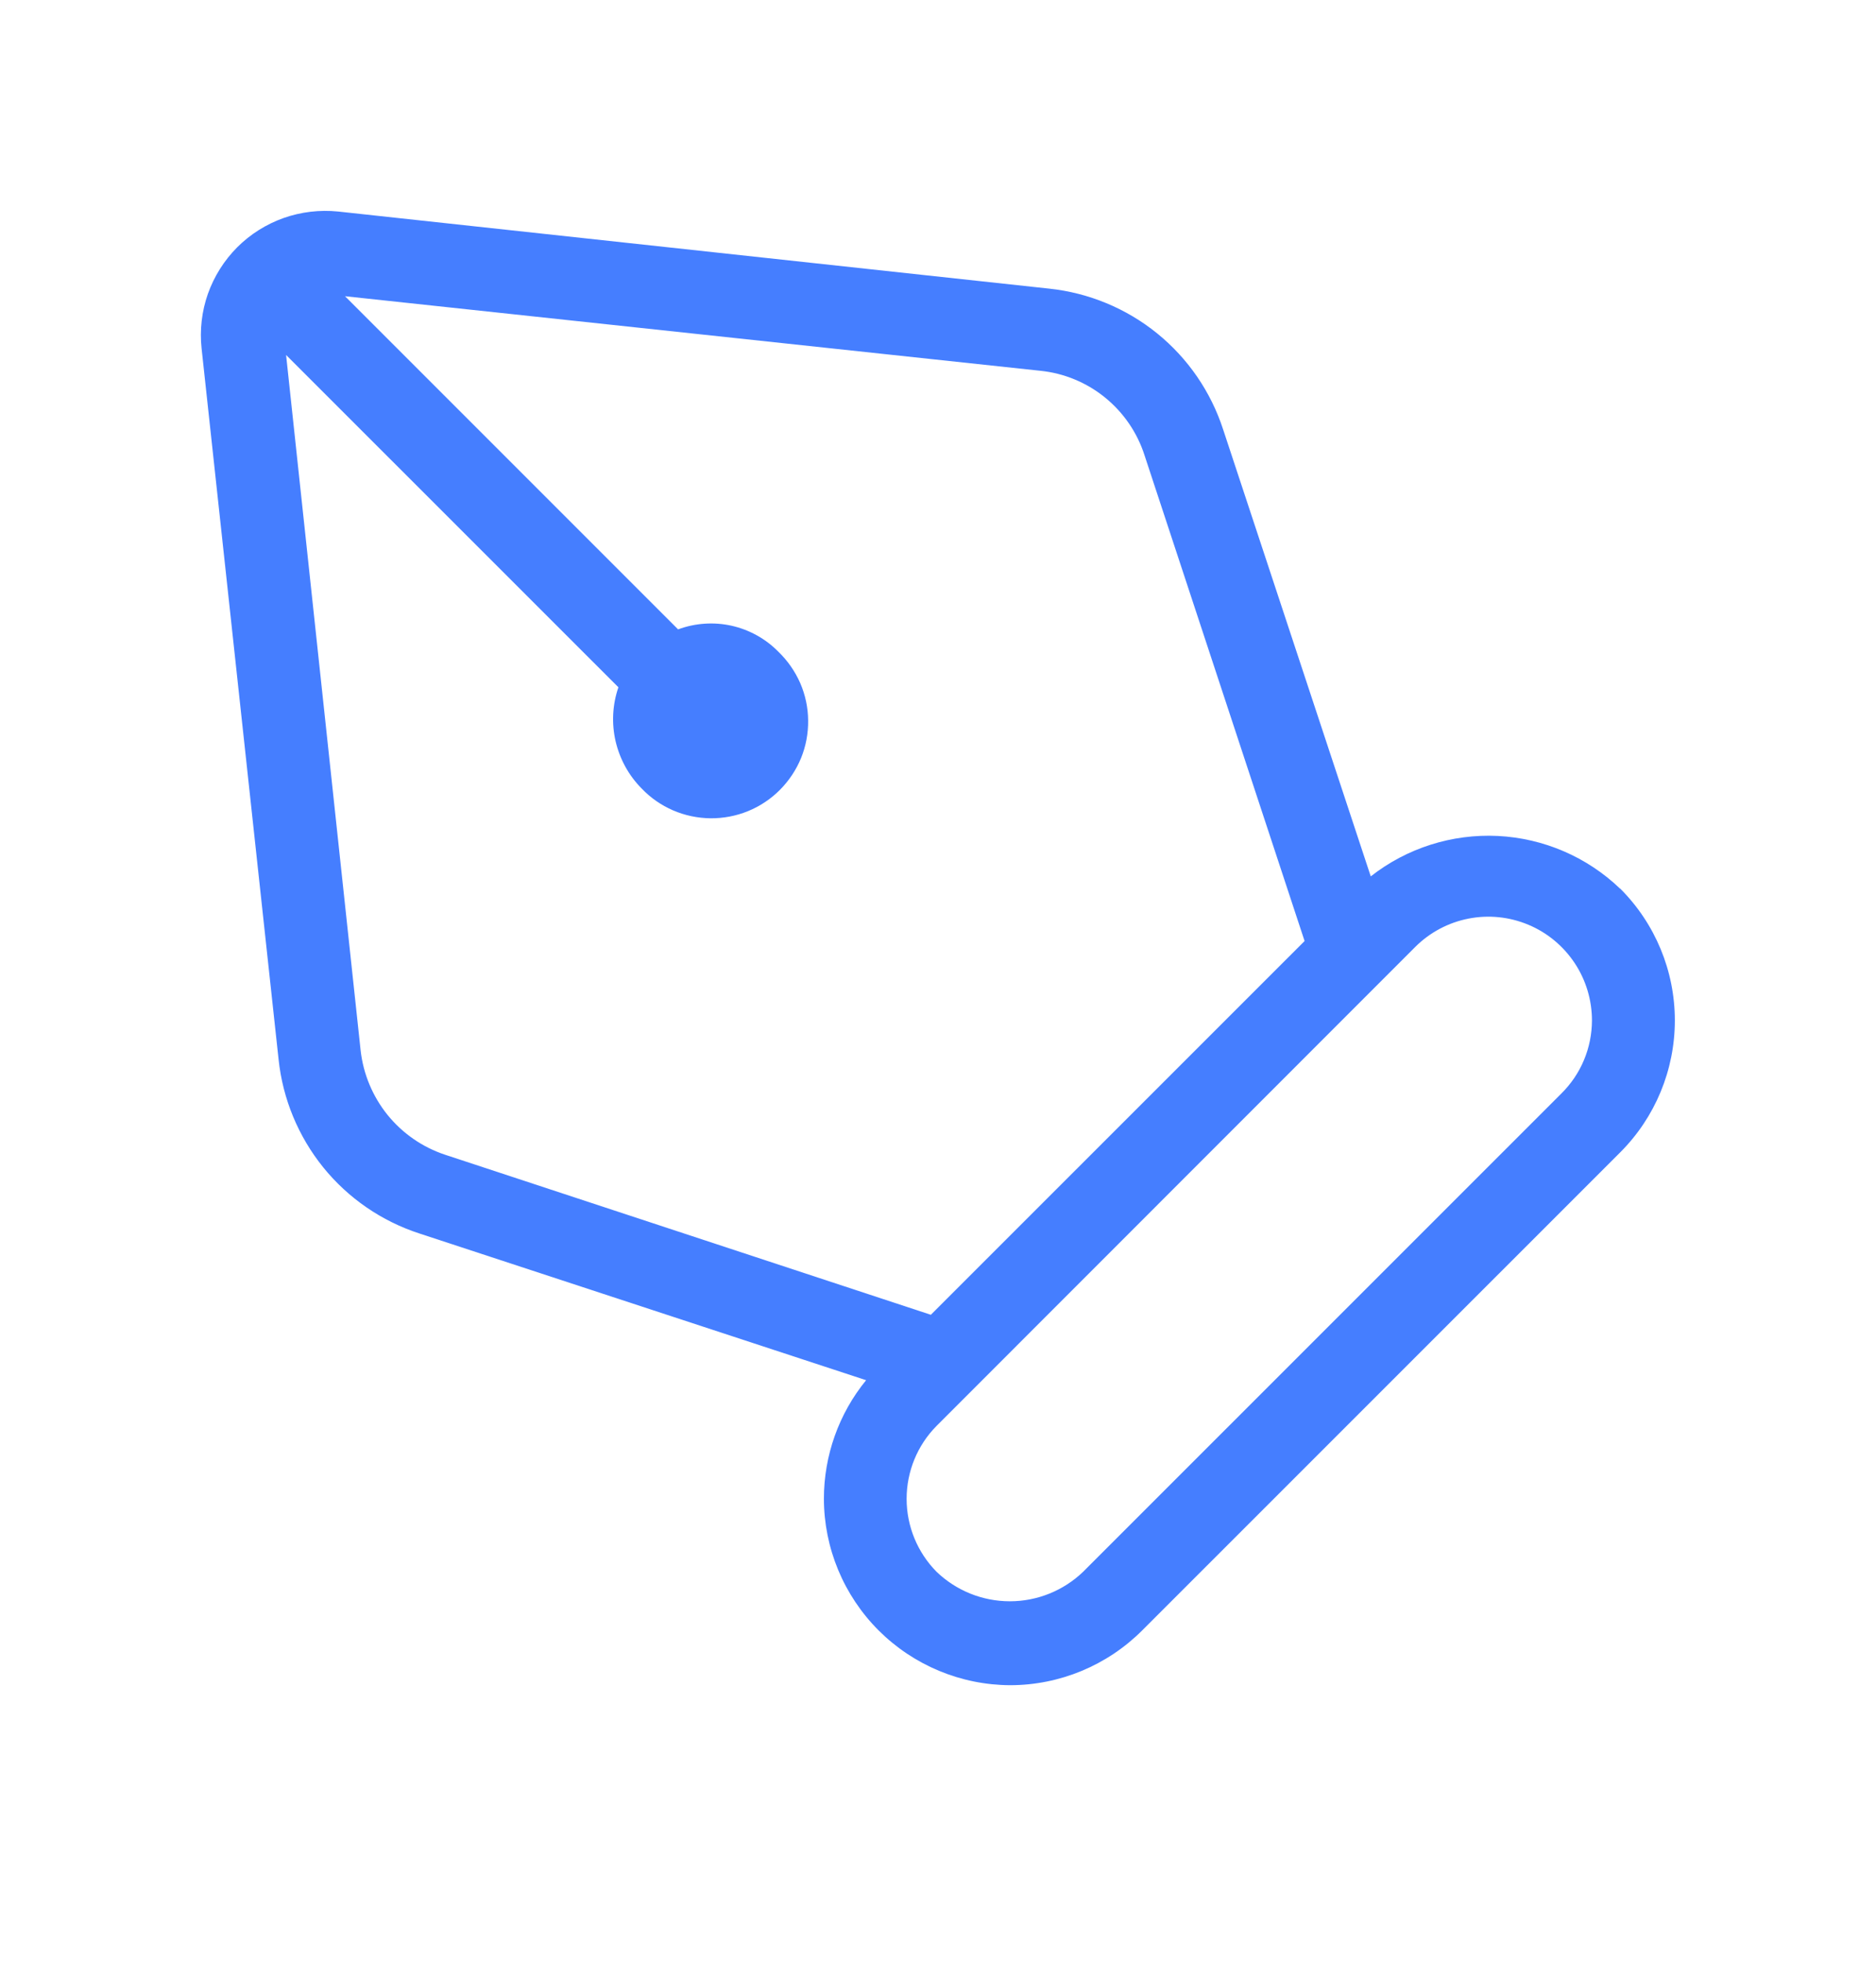 <svg width="22" height="23" viewBox="0 0 22 23" fill="none" xmlns="http://www.w3.org/2000/svg">
<path d="M19 10.42C18.612 10.047 18.102 9.828 17.565 9.801C17.027 9.775 16.498 9.943 16.075 10.275L14.344 5.036C14.2 4.593 13.931 4.201 13.569 3.908C13.207 3.615 12.767 3.433 12.304 3.384L3.965 2.48C3.749 2.458 3.531 2.484 3.326 2.556C3.121 2.629 2.935 2.746 2.781 2.9C2.628 3.054 2.511 3.24 2.438 3.445C2.366 3.65 2.341 3.869 2.364 4.085L3.267 12.421C3.316 12.885 3.498 13.324 3.791 13.687C4.084 14.049 4.476 14.318 4.919 14.462L10.157 16.182C9.837 16.574 9.662 17.065 9.662 17.572C9.663 18.151 9.894 18.706 10.304 19.116C10.714 19.525 11.269 19.756 11.848 19.758C12.428 19.757 12.984 19.526 13.394 19.116L19.001 13.51C19.411 13.1 19.641 12.544 19.641 11.964C19.641 11.384 19.411 10.829 19.001 10.419L19 10.42ZM5.221 13.539C4.955 13.451 4.721 13.289 4.545 13.072C4.37 12.855 4.26 12.592 4.229 12.315L3.355 4.162L7.252 8.058C7.182 8.262 7.171 8.481 7.219 8.69C7.268 8.9 7.373 9.092 7.525 9.245C7.629 9.354 7.754 9.441 7.893 9.501C8.032 9.561 8.181 9.592 8.332 9.594C8.483 9.595 8.632 9.567 8.772 9.51C8.912 9.453 9.039 9.368 9.146 9.261C9.252 9.154 9.337 9.027 9.394 8.888C9.451 8.748 9.479 8.598 9.477 8.447C9.476 8.296 9.444 8.147 9.384 8.008C9.323 7.87 9.236 7.745 9.127 7.64C8.977 7.488 8.787 7.383 8.578 7.336C8.37 7.29 8.152 7.305 7.952 7.379L4.046 3.473L12.199 4.347C12.477 4.375 12.741 4.484 12.958 4.66C13.175 4.836 13.337 5.072 13.422 5.338L15.299 11.033L10.916 15.415L5.221 13.539ZM16.599 11.1C16.769 10.931 16.986 10.816 17.222 10.77C17.457 10.724 17.701 10.749 17.923 10.842C18.144 10.934 18.333 11.091 18.466 11.291C18.599 11.491 18.669 11.726 18.669 11.966C18.668 12.125 18.637 12.282 18.575 12.429C18.514 12.576 18.423 12.709 18.31 12.821L12.702 18.428C12.471 18.65 12.163 18.774 11.843 18.774C11.522 18.774 11.214 18.65 10.983 18.428C10.758 18.2 10.632 17.893 10.632 17.573C10.632 17.253 10.758 16.945 10.983 16.718L16.599 11.1Z" fill="#457EFF"/>
</svg>
